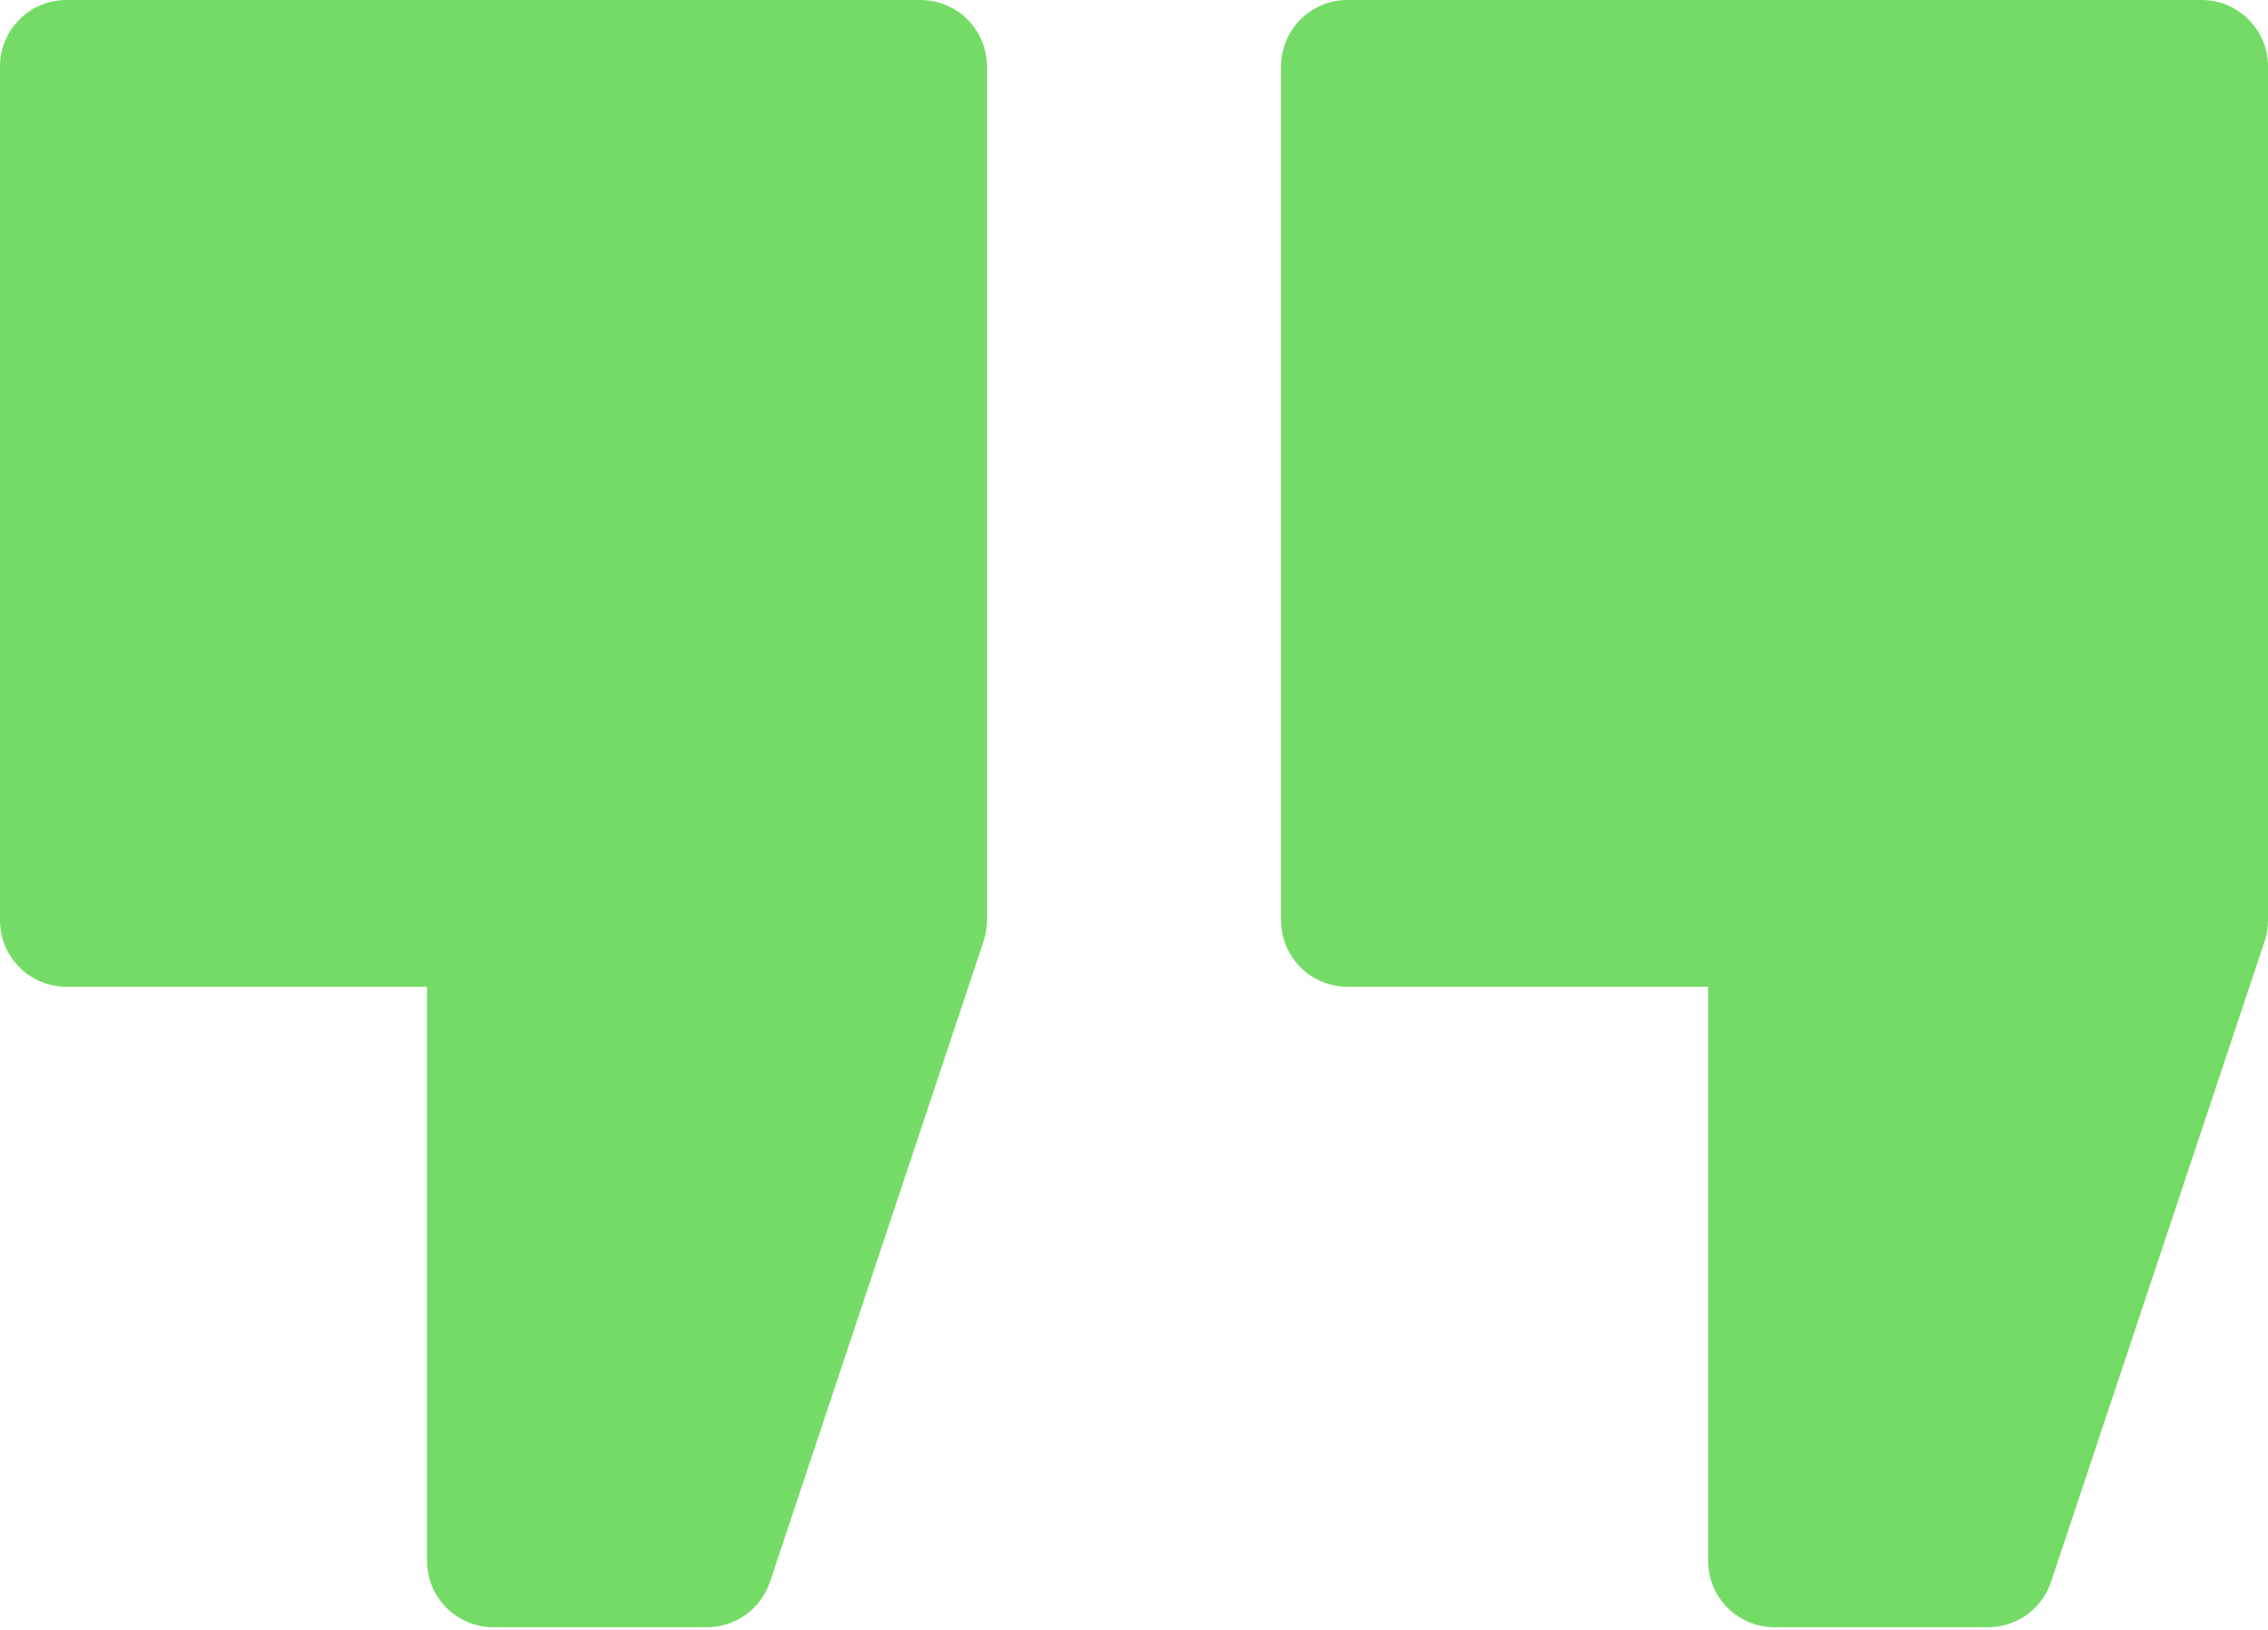<svg xmlns="http://www.w3.org/2000/svg" width="512" height="368" viewBox="0 0 512 368" fill="none"><path d="M207.8 0H15C6.715 0 0 6.715 0 15V207.8C0 216.086 6.715 222.8 15 222.8H96.398V352.402C96.398 360.684 103.113 367.402 111.398 367.402H159.602C162.75 367.402 165.818 366.411 168.371 364.57C170.924 362.729 172.834 360.132 173.828 357.145L222.028 212.543C222.539 211.016 222.801 209.414 222.801 207.801V15C222.801 6.715 216.085 0 207.8 0ZM497 0H304.2C295.914 0 289.2 6.715 289.2 15V207.8C289.2 216.086 295.914 222.8 304.2 222.8H385.602V352.402C385.602 360.684 392.316 367.402 400.602 367.402H448.8C451.948 367.402 455.016 366.411 457.57 364.57C460.124 362.729 462.034 360.132 463.03 357.145L511.23 212.543C511.737 211.016 511.999 209.414 511.999 207.801V15C511.999 6.715 505.284 0 496.999 0H497Z" fill="#74DC66"></path></svg>
